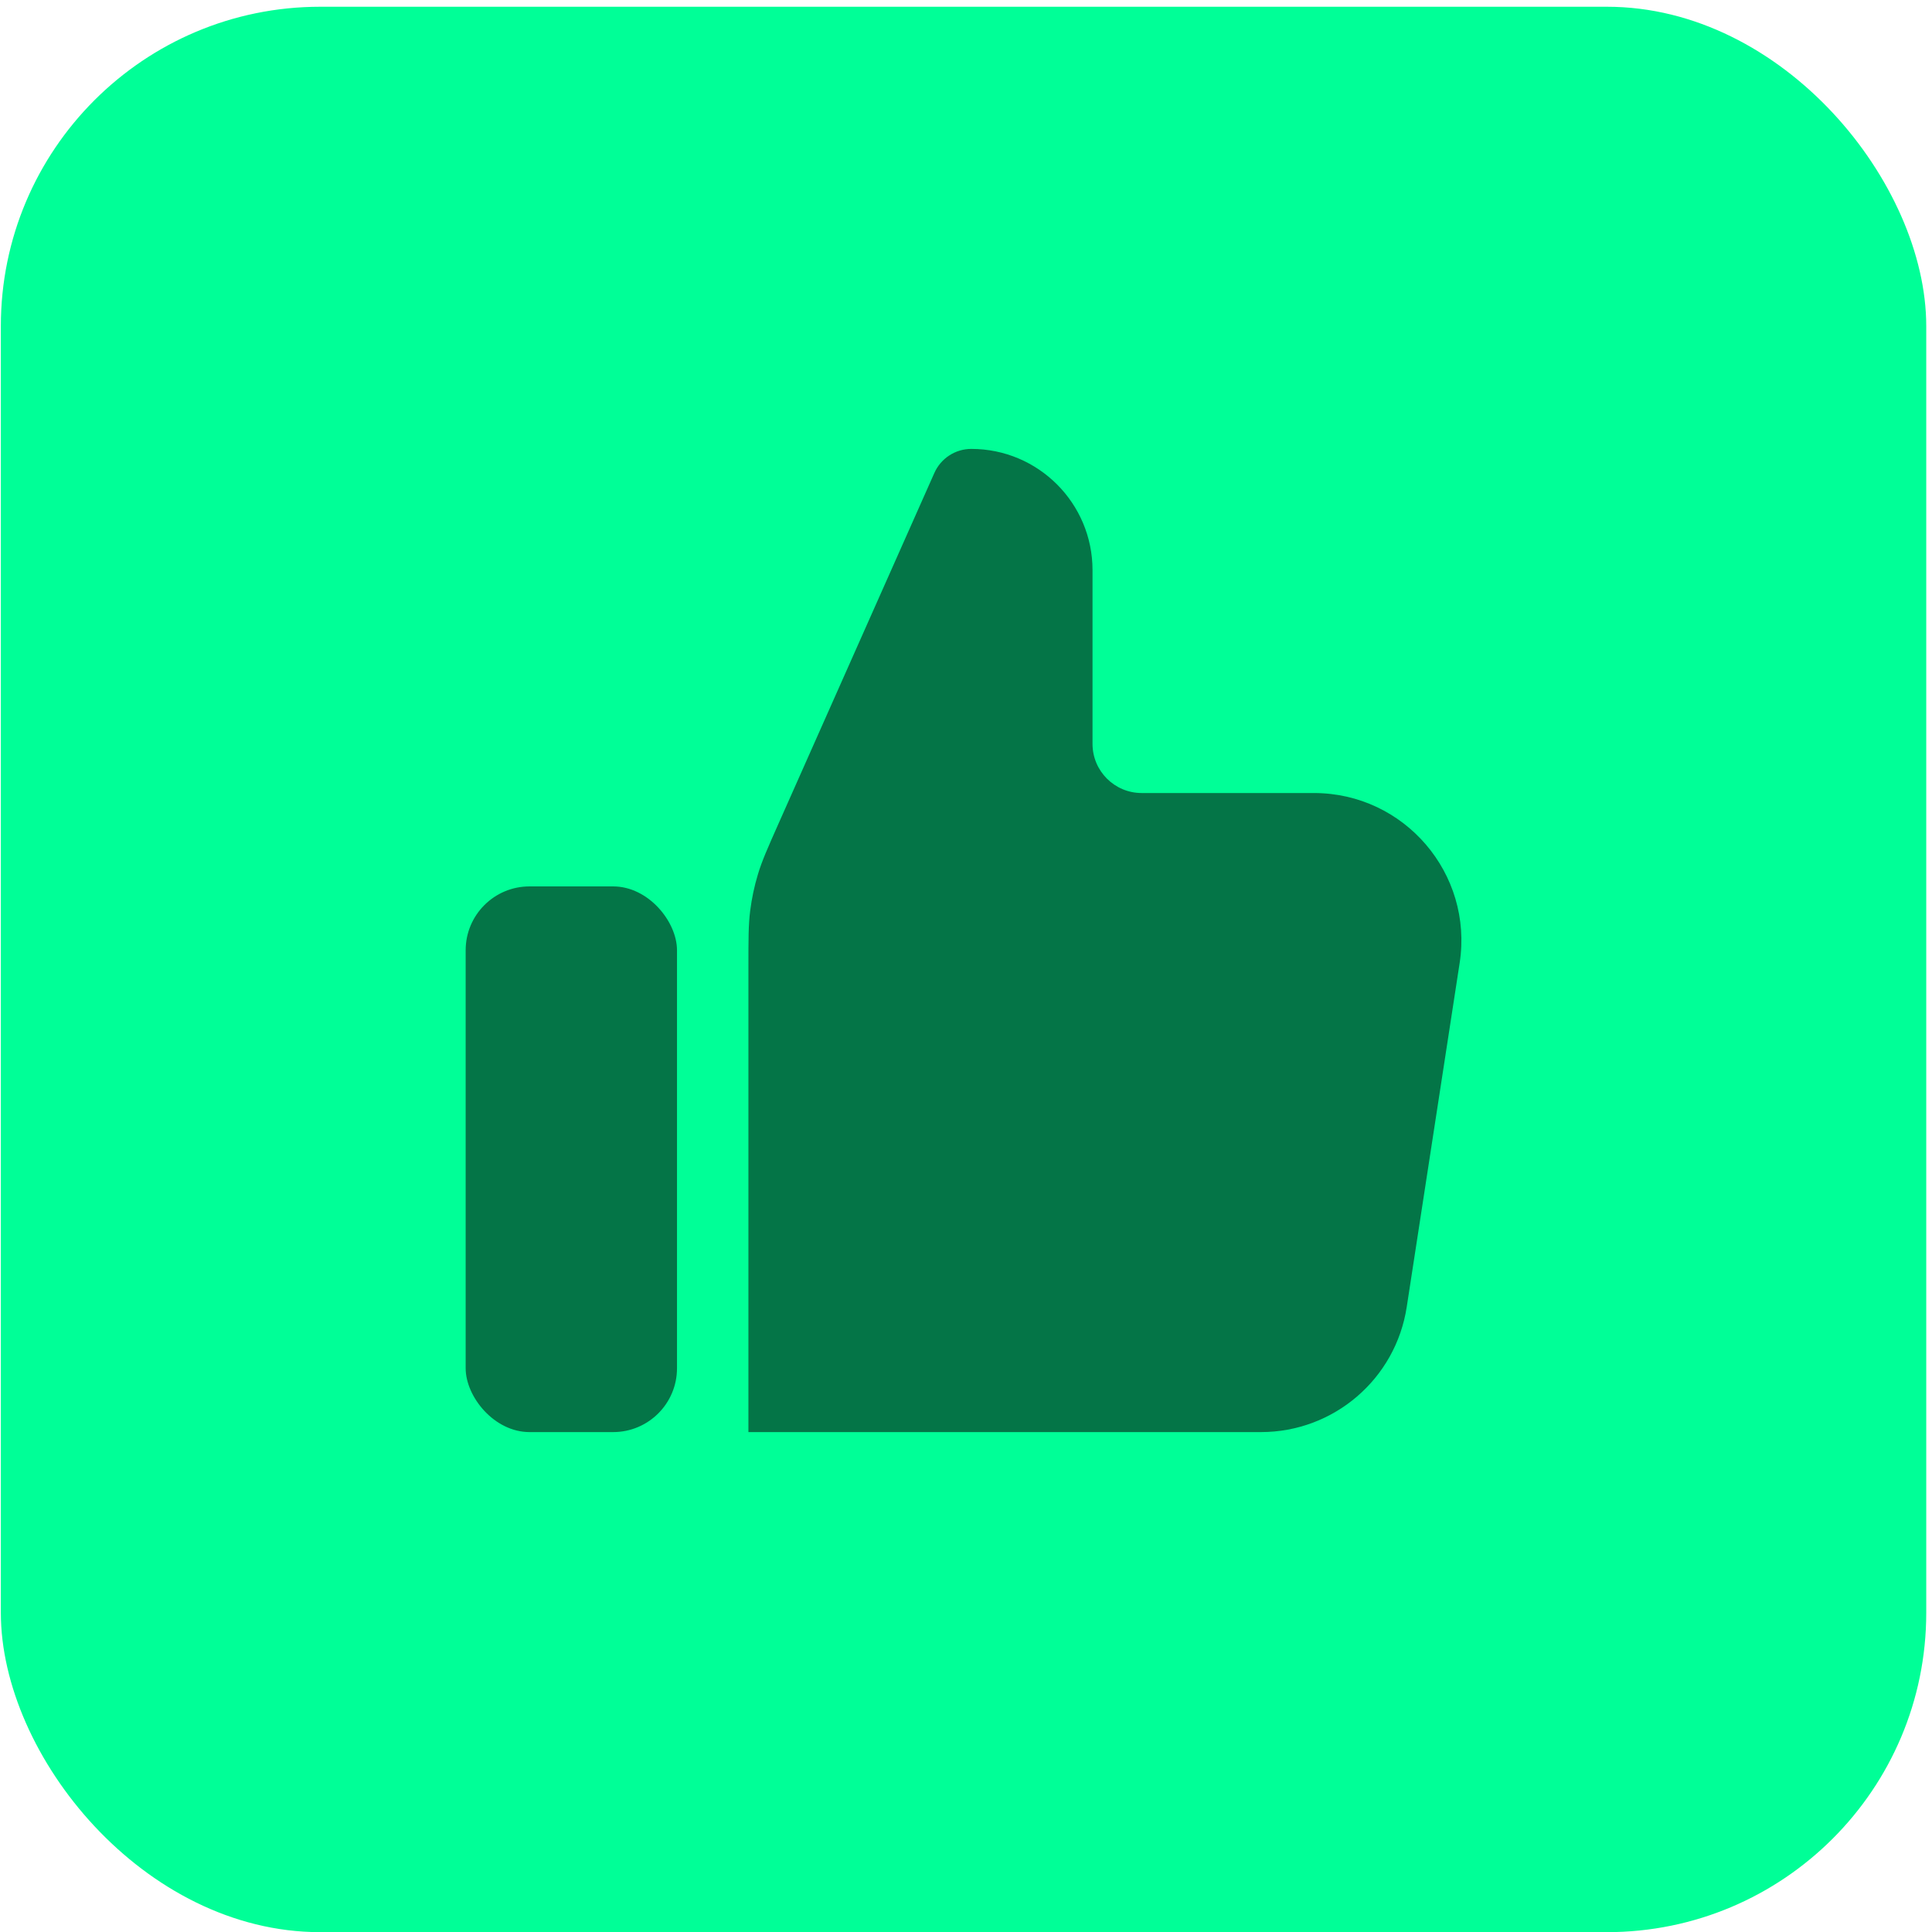 <svg width="121" height="121" viewBox="0 0 121 121" fill="none" xmlns="http://www.w3.org/2000/svg">
<rect x="0.053" y="0.423" width="120.587" height="120.587" rx="20" fill="#00FF97"/>
<path d="M46.873 60.578V89.691H78.973C83.532 89.691 87.409 86.365 88.102 81.859L91.418 60.307C92.278 54.712 87.95 49.667 82.289 49.667H71.503C69.803 49.667 68.424 48.288 68.424 46.588V35.707C68.424 31.514 65.025 28.115 60.833 28.115C59.833 28.115 58.926 28.704 58.52 29.618L48.804 51.48C48.083 53.102 47.722 53.913 47.469 54.755C47.243 55.503 47.081 56.268 46.983 57.043C46.873 57.916 46.873 58.803 46.873 60.578Z" fill="#047547"/>
<rect x="29.164" y="55.515" width="13.236" height="34.176" rx="4" fill="#047547"/>
</svg>

